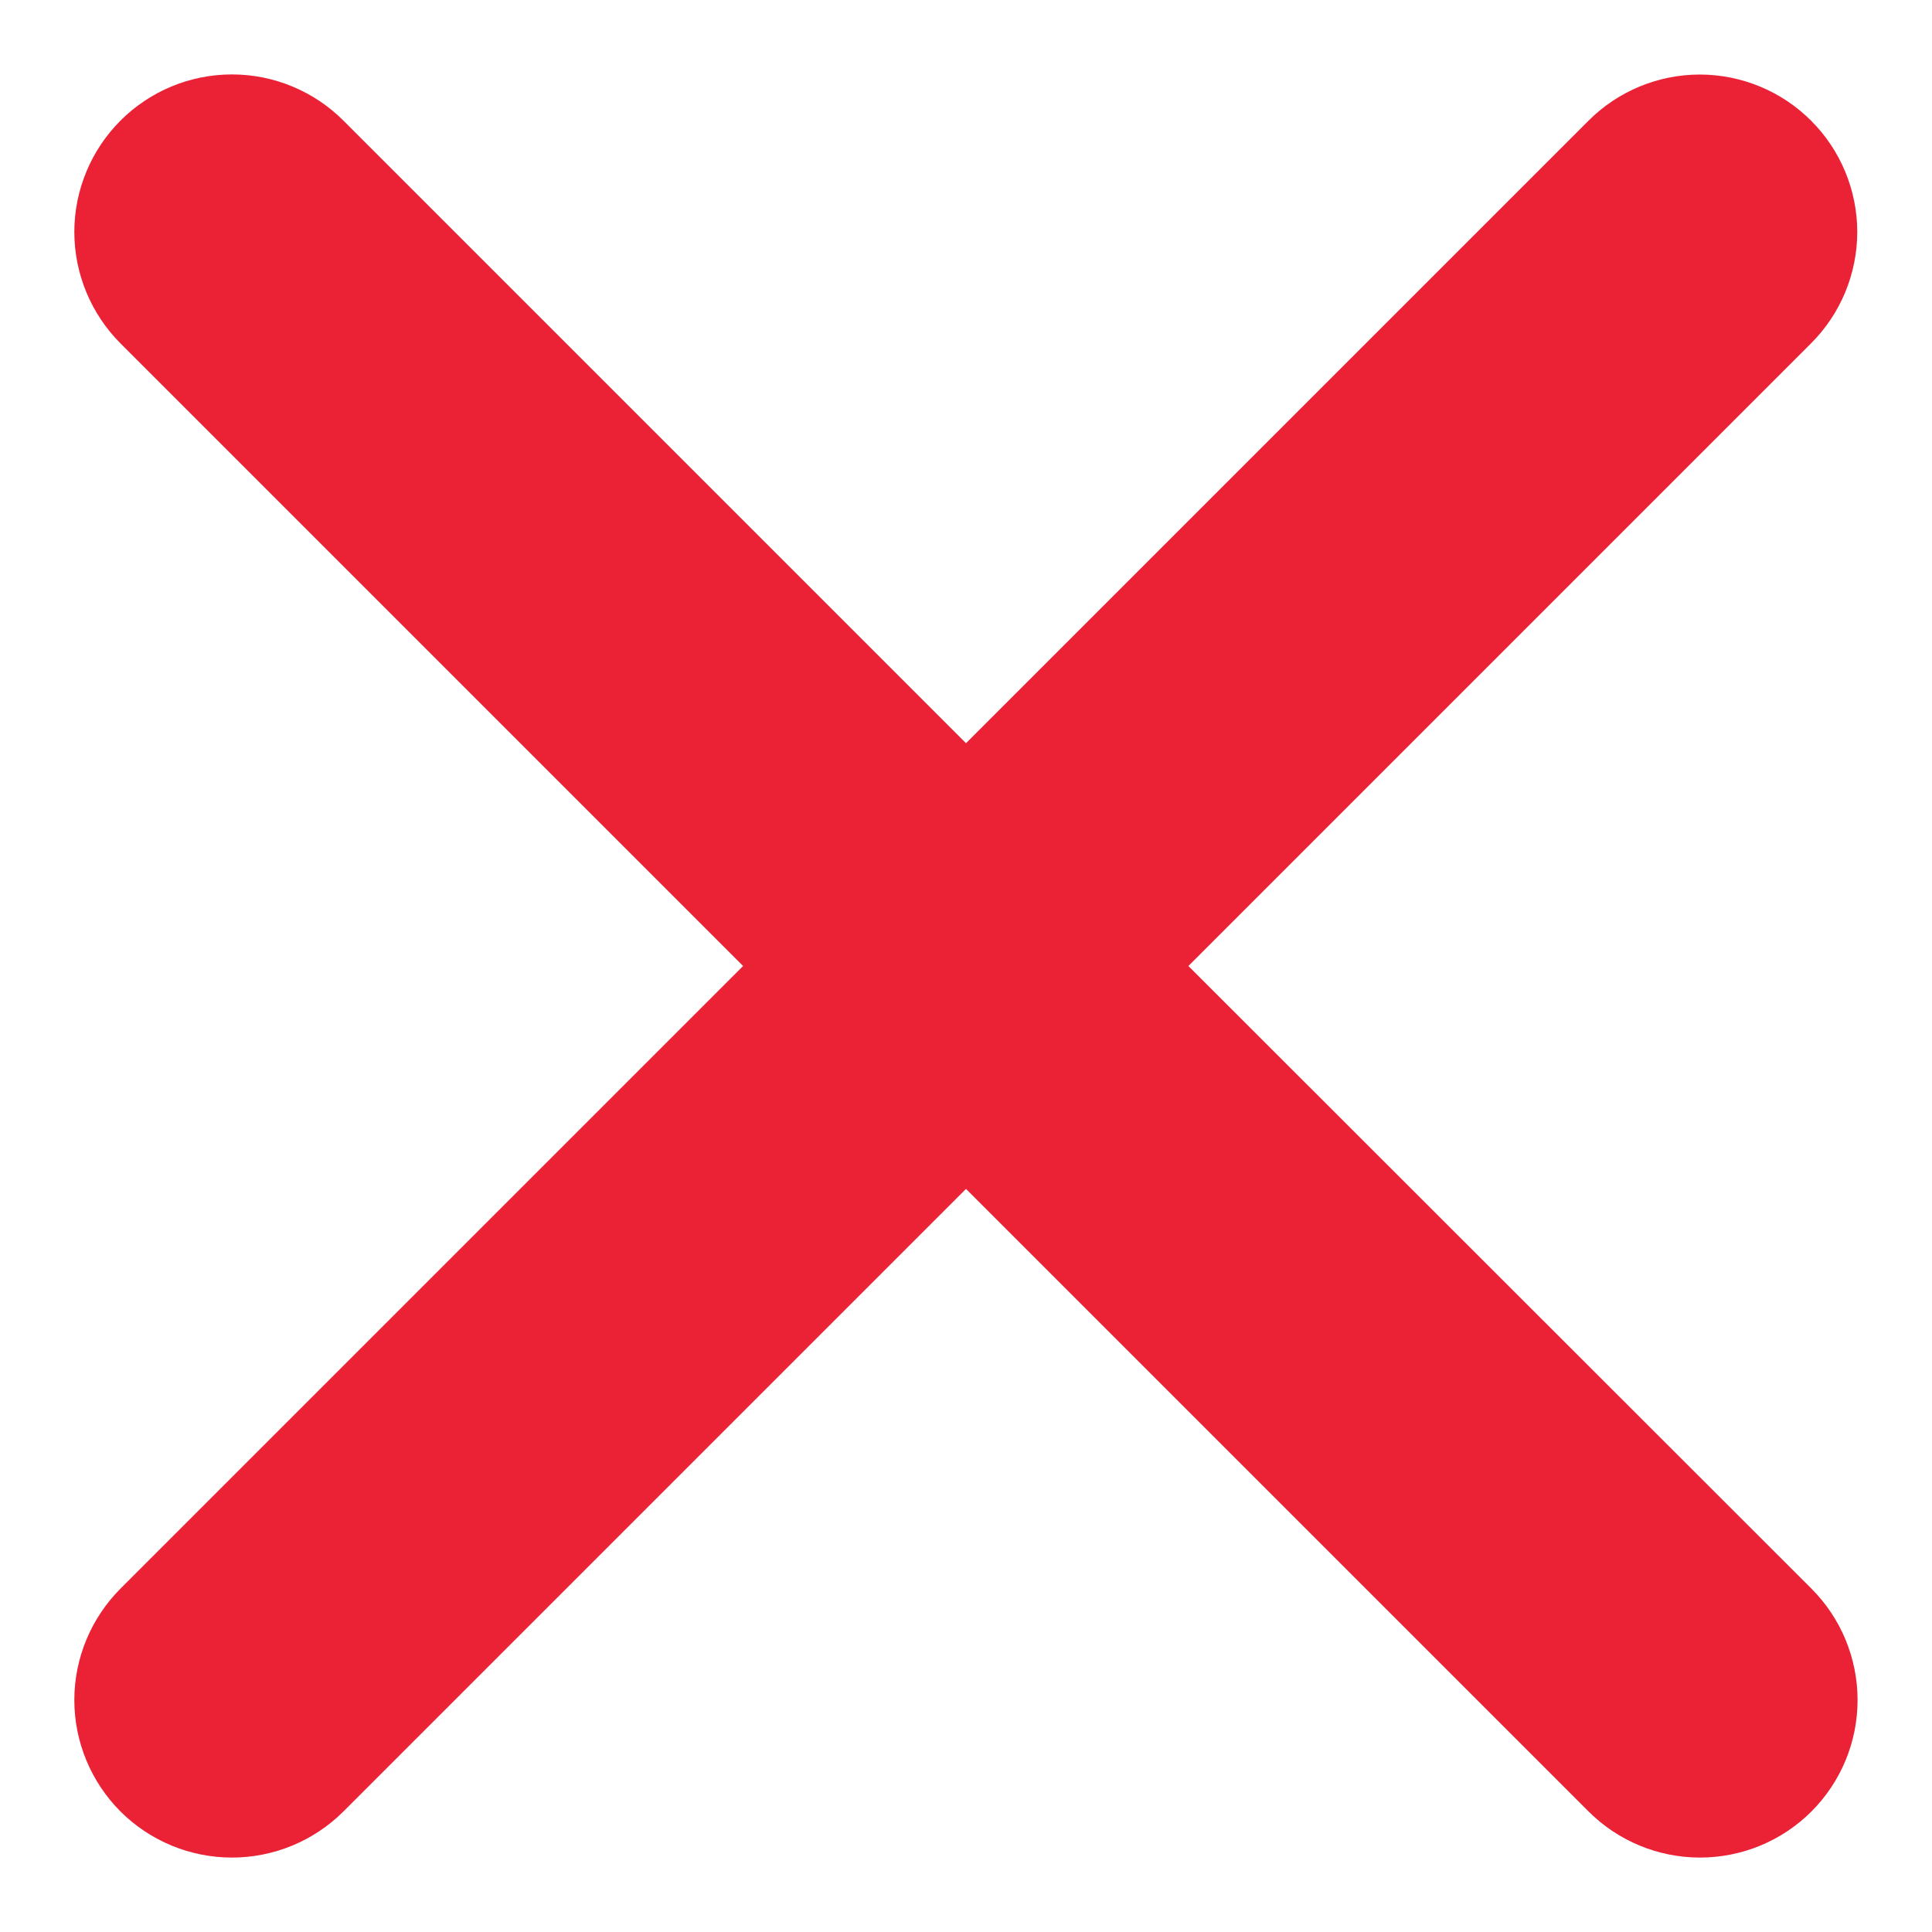 <svg width="19" height="19" viewBox="0 0 19 19" fill="none" xmlns="http://www.w3.org/2000/svg">
<path d="M11.687 9.5L17.81 3.377C18.101 3.087 18.264 2.693 18.265 2.283C18.265 1.872 18.102 1.478 17.812 1.188C17.522 0.897 17.128 0.734 16.718 0.733C16.307 0.733 15.913 0.896 15.623 1.186L9.5 7.309L3.377 1.186C3.086 0.895 2.692 0.732 2.281 0.732C1.87 0.732 1.476 0.895 1.185 1.186C0.895 1.476 0.731 1.871 0.731 2.281C0.731 2.692 0.895 3.087 1.185 3.377L7.308 9.5L1.185 15.623C0.895 15.914 0.731 16.308 0.731 16.719C0.731 17.13 0.895 17.524 1.185 17.815C1.476 18.105 1.87 18.268 2.281 18.268C2.692 18.268 3.086 18.105 3.377 17.815L9.5 11.692L15.623 17.815C15.913 18.105 16.308 18.268 16.718 18.268C17.13 18.268 17.524 18.105 17.814 17.815C18.105 17.524 18.268 17.13 18.268 16.719C18.268 16.308 18.105 15.914 17.814 15.623L11.687 9.5Z" fill="#EB2135"/>
</svg>
